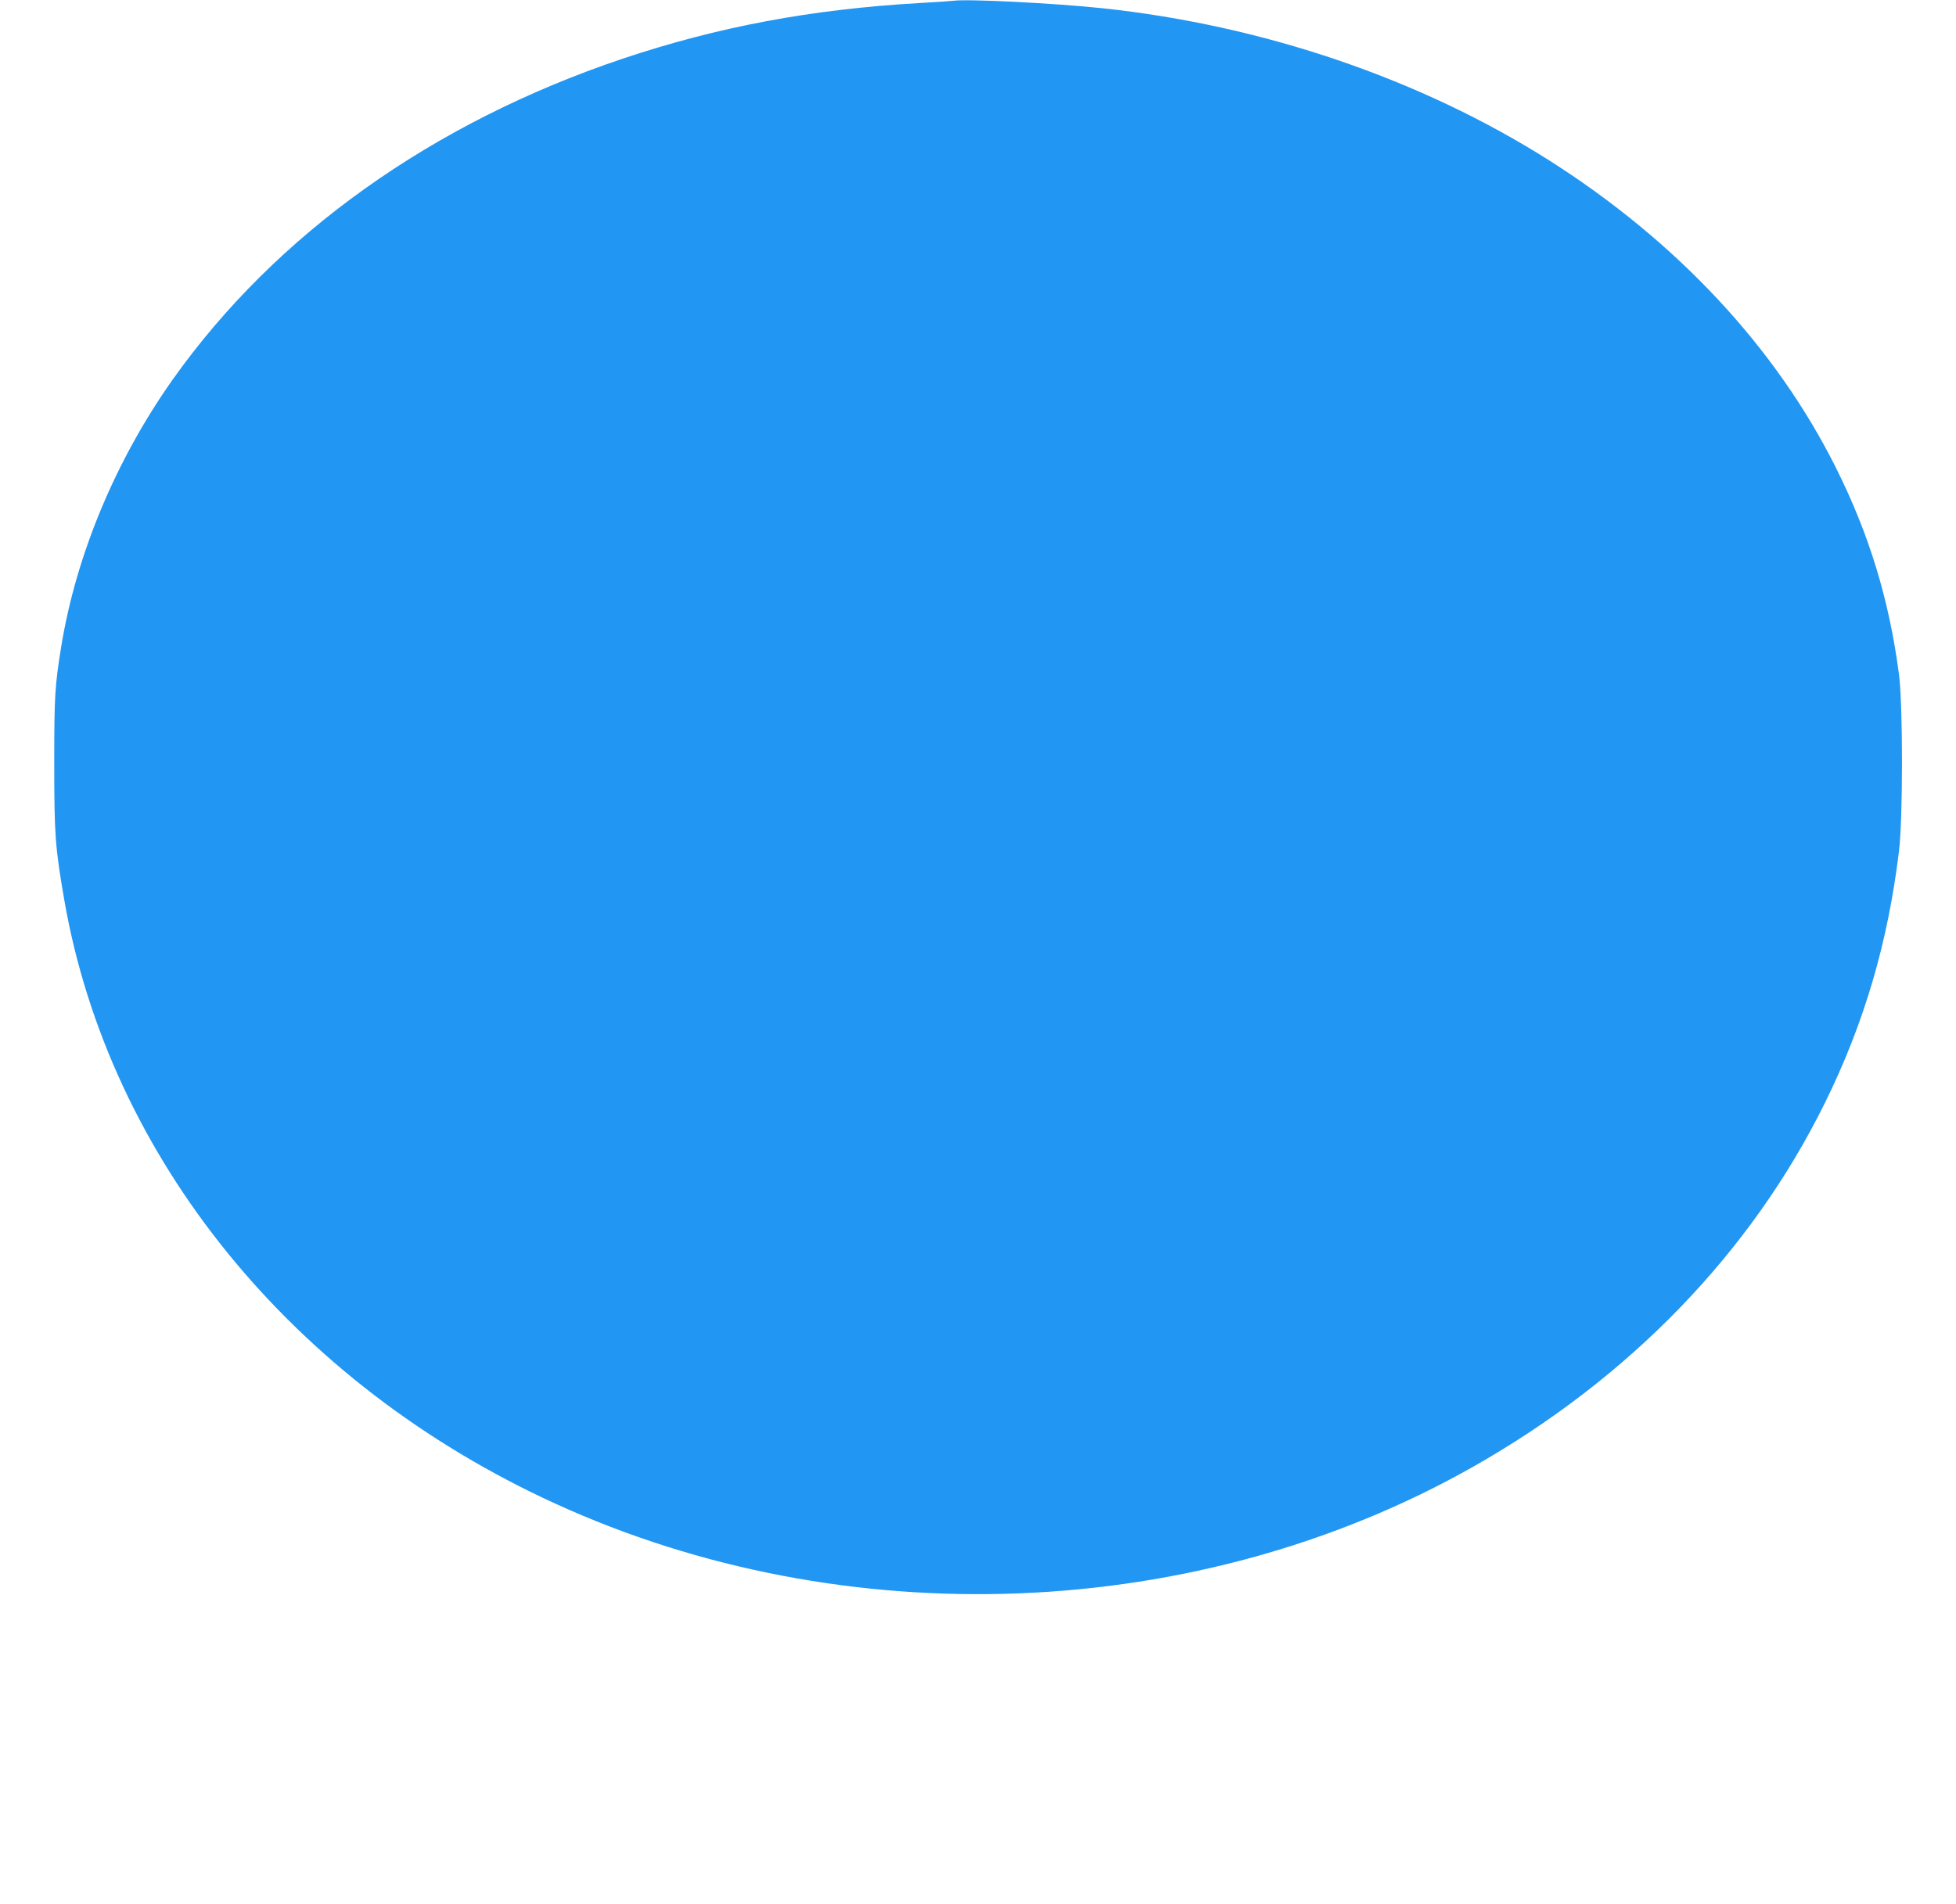 <?xml version="1.0" standalone="no"?>
<!DOCTYPE svg PUBLIC "-//W3C//DTD SVG 20010904//EN"
 "http://www.w3.org/TR/2001/REC-SVG-20010904/DTD/svg10.dtd">
<svg version="1.0" xmlns="http://www.w3.org/2000/svg"
 width="1280pt" height="1246pt" viewBox="0 0 1280 1246"
 preserveAspectRatio="xMidYMid meet">
<g transform="translate(0,1246) scale(0.1,-0.1)"
fill="#2196f3" stroke="none">
<path d="M6240 12455 c-14 -2 -115 -9 -225 -15 -707 -41 -1316 -155 -1940
-364 -1246 -419 -2270 -1149 -2944 -2099 -373 -527 -632 -1147 -730 -1747 -42
-260 -46 -323 -46 -765 0 -469 6 -549 65 -892 293 -1691 1494 -3169 3215
-3955 1899 -868 4204 -776 6000 239 1028 581 1826 1407 2309 2388 255 518 410
1044 483 1645 26 214 26 953 0 1155 -64 489 -195 918 -413 1354 -394 788
-1042 1482 -1879 2013 -839 531 -1867 882 -2920 994 -310 33 -887 62 -975 49z"/>
</g>
</svg>
